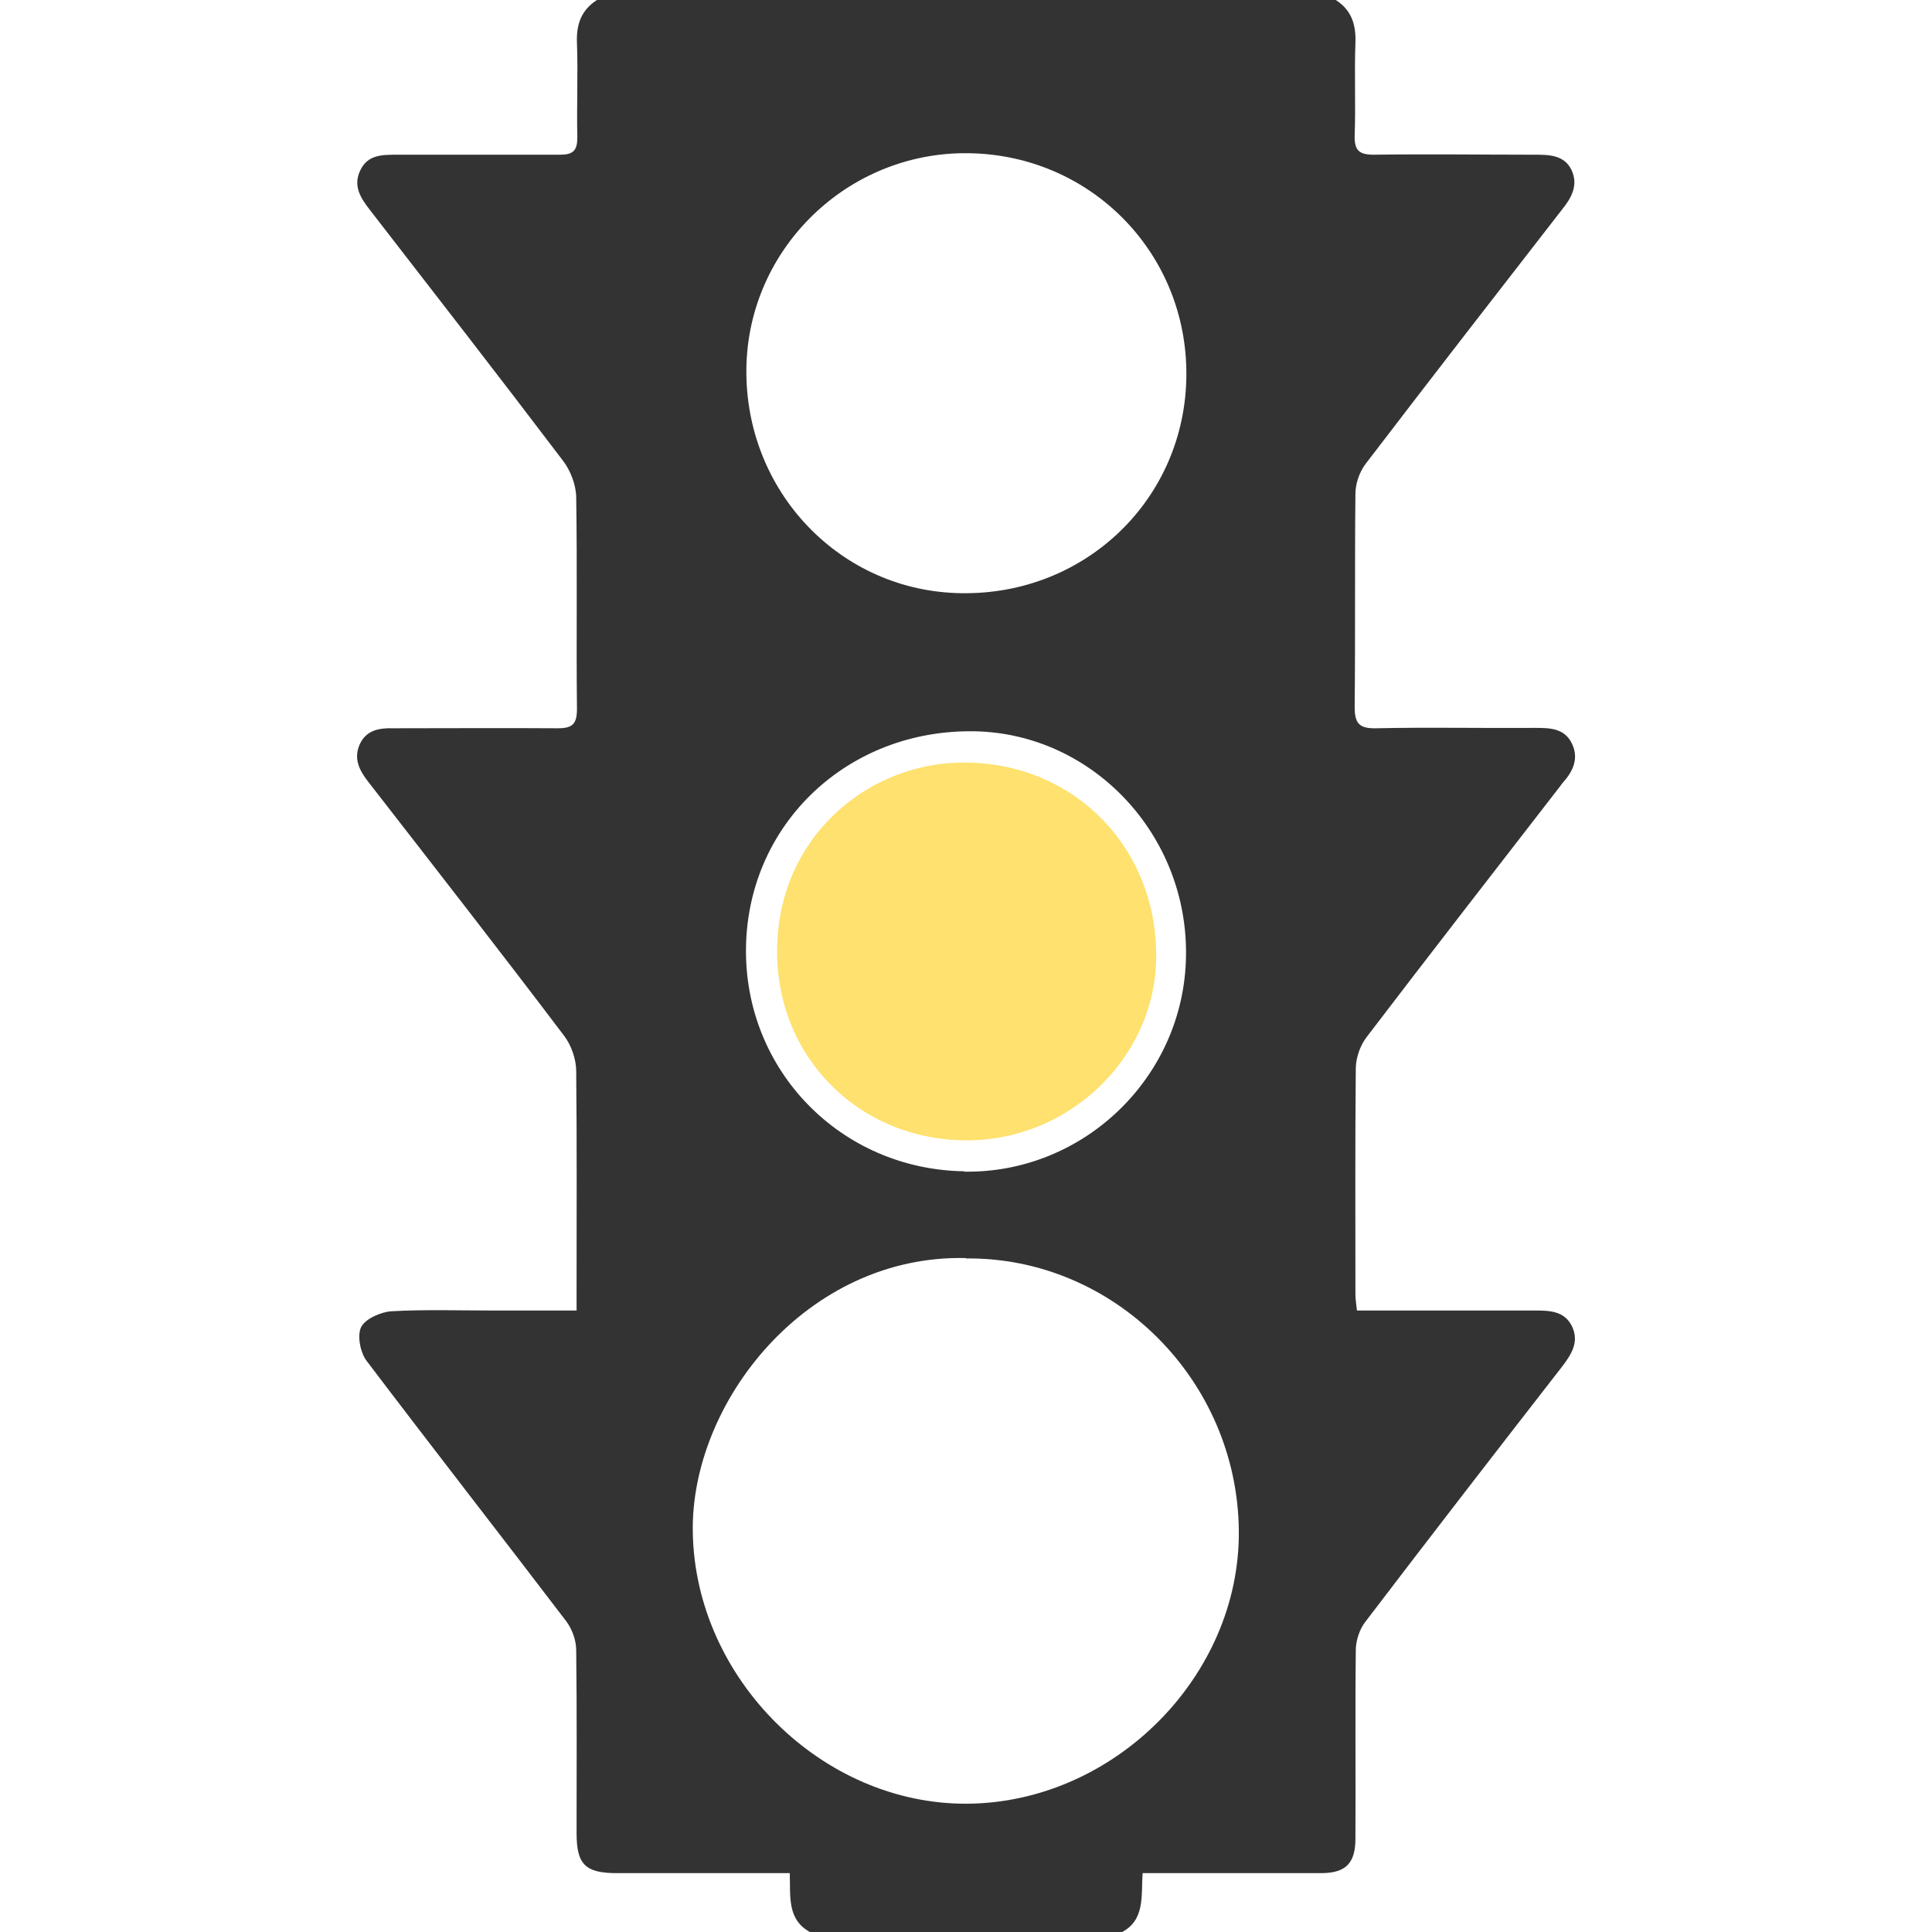<?xml version="1.0" encoding="UTF-8"?>
<svg id="Layer_1" xmlns="http://www.w3.org/2000/svg" xmlns:xlink="http://www.w3.org/1999/xlink" xmlns:x="http://ns.adobe.com/Extensibility/1.0/" xmlns:i="http://ns.adobe.com/AdobeIllustrator/10.0/" xmlns:graph="http://ns.adobe.com/Graphs/1.0/" version="1.1" viewBox="0 0 512 512">
  <!-- Generator: Adobe Illustrator 29.3.1, SVG Export Plug-In . SVG Version: 2.1.0 Build 151)  -->
  <defs>
    <style>
      .st0 {
        fill: #fee16e;
      }

      .st1 {
        display: none;
        fill: #fff;
      }

      .st2 {
        fill: #333;
      }
    </style>
  </defs>
  <g>
    <path class="st2" d="M158,0h196c4.2,2.7,5.4,6.6,5.2,11.4-.3,8.1.1,16.3-.2,24.5-.1,4,1.2,5.1,5.1,5.1,14.2-.2,28.3,0,42.5,0,3.9,0,7.9,0,9.9,4.1,1.8,4,0,7.3-2.6,10.5-17.4,22.4-34.7,44.7-51.9,67.2-1.7,2.2-2.8,5.3-2.8,8.1-.2,18.8,0,37.6-.2,56.5,0,4.4,1.3,5.7,5.7,5.6,14-.3,28,0,42-.1,3.9,0,7.9,0,9.9,4.2,1.9,4,.2,7.4-2.5,10.4-.2.2-.4.5-.6.8-17.1,22.1-34.3,44.2-51.3,66.5-1.7,2.2-2.8,5.3-2.9,8.1-.2,20-.1,40-.1,60,0,1.3.2,2.6.4,4.4h5.6c13.8,0,27.7,0,41.5,0,4,0,7.9.1,9.9,4.2,1.9,4,0,7.2-2.5,10.5-17.5,22.5-34.9,45-52.2,67.7-1.6,2-2.6,5.1-2.6,7.6-.2,16.7,0,33.3-.1,50,0,6.5-2.6,9.1-9.1,9.1-13.7,0-27.3,0-41,0h-6.3c-.4,6.2.7,12.6-5.8,15.8h-82c-6.5-3.3-5.5-9.6-5.7-15.8h-5.3c-13.5,0-27,0-40.5,0-8.4,0-10.7-2.3-10.7-10.6,0-16.2.1-32.3-.1-48.5,0-2.6-1.1-5.6-2.6-7.6-17.6-23.1-35.4-45.9-52.9-69-1.7-2.2-2.6-6.7-1.5-9,1.1-2.2,5.2-4,8-4.2,8.8-.5,17.7-.2,26.5-.2h22.6v-6.4c0-19,.1-38-.1-57,0-3.2-1.3-6.9-3.2-9.4-17.1-22.6-34.5-44.9-51.9-67.3-2.4-3.1-4-6.2-2.2-10.1,1.8-3.7,5.2-4.2,8.9-4.1,14.5,0,29-.1,43.5,0,3.9,0,5.1-1.1,5.1-5.1-.2-18.7.1-37.3-.2-56,0-3.3-1.5-7.2-3.5-9.8-16.9-22.3-34.1-44.4-51.2-66.5-2.5-3.2-4.5-6.4-2.5-10.5,1.9-4,5.6-4.1,9.4-4.1,14.5,0,29,0,43.5,0,3.5,0,4.6-1.1,4.6-4.6-.2-8.3.2-16.7-.1-25-.2-4.9,1.1-8.7,5.3-11.4ZM255.5,310.5c31.8.5,58.3-25.2,58.8-57,.6-32.2-24.7-59.1-56-59.7-33.5-.6-60,24.4-60.6,57.1-.6,32.6,25,59,57.8,59.5ZM256.6,40.6c-31.9-.4-58.3,25.2-58.8,56.9-.5,32.7,24.9,59.3,57,59.7,32.9.5,59.3-25,59.6-57.6.3-32.5-25.3-58.6-57.8-59ZM256,333.4c-42.2-1-73.1,38.3-72.4,72.8.7,38.7,34.3,72.1,72.8,71.8,38.9-.3,72.3-33.9,71.9-72.4-.4-39.9-33.1-72.5-72.3-72.1Z"/>
    <path class="st0" d="M256.5,202.1c28.8.5,50.4,23.1,49.9,52.1-.5,26.6-23.6,48.4-50.9,48-28.8-.4-50.9-23.3-49.5-52.7,1.4-29.3,25.6-48,50.5-47.4Z"/>
  </g>
  <circle class="st1" cx="256.2" cy="252.2" r="15"/>
</svg>